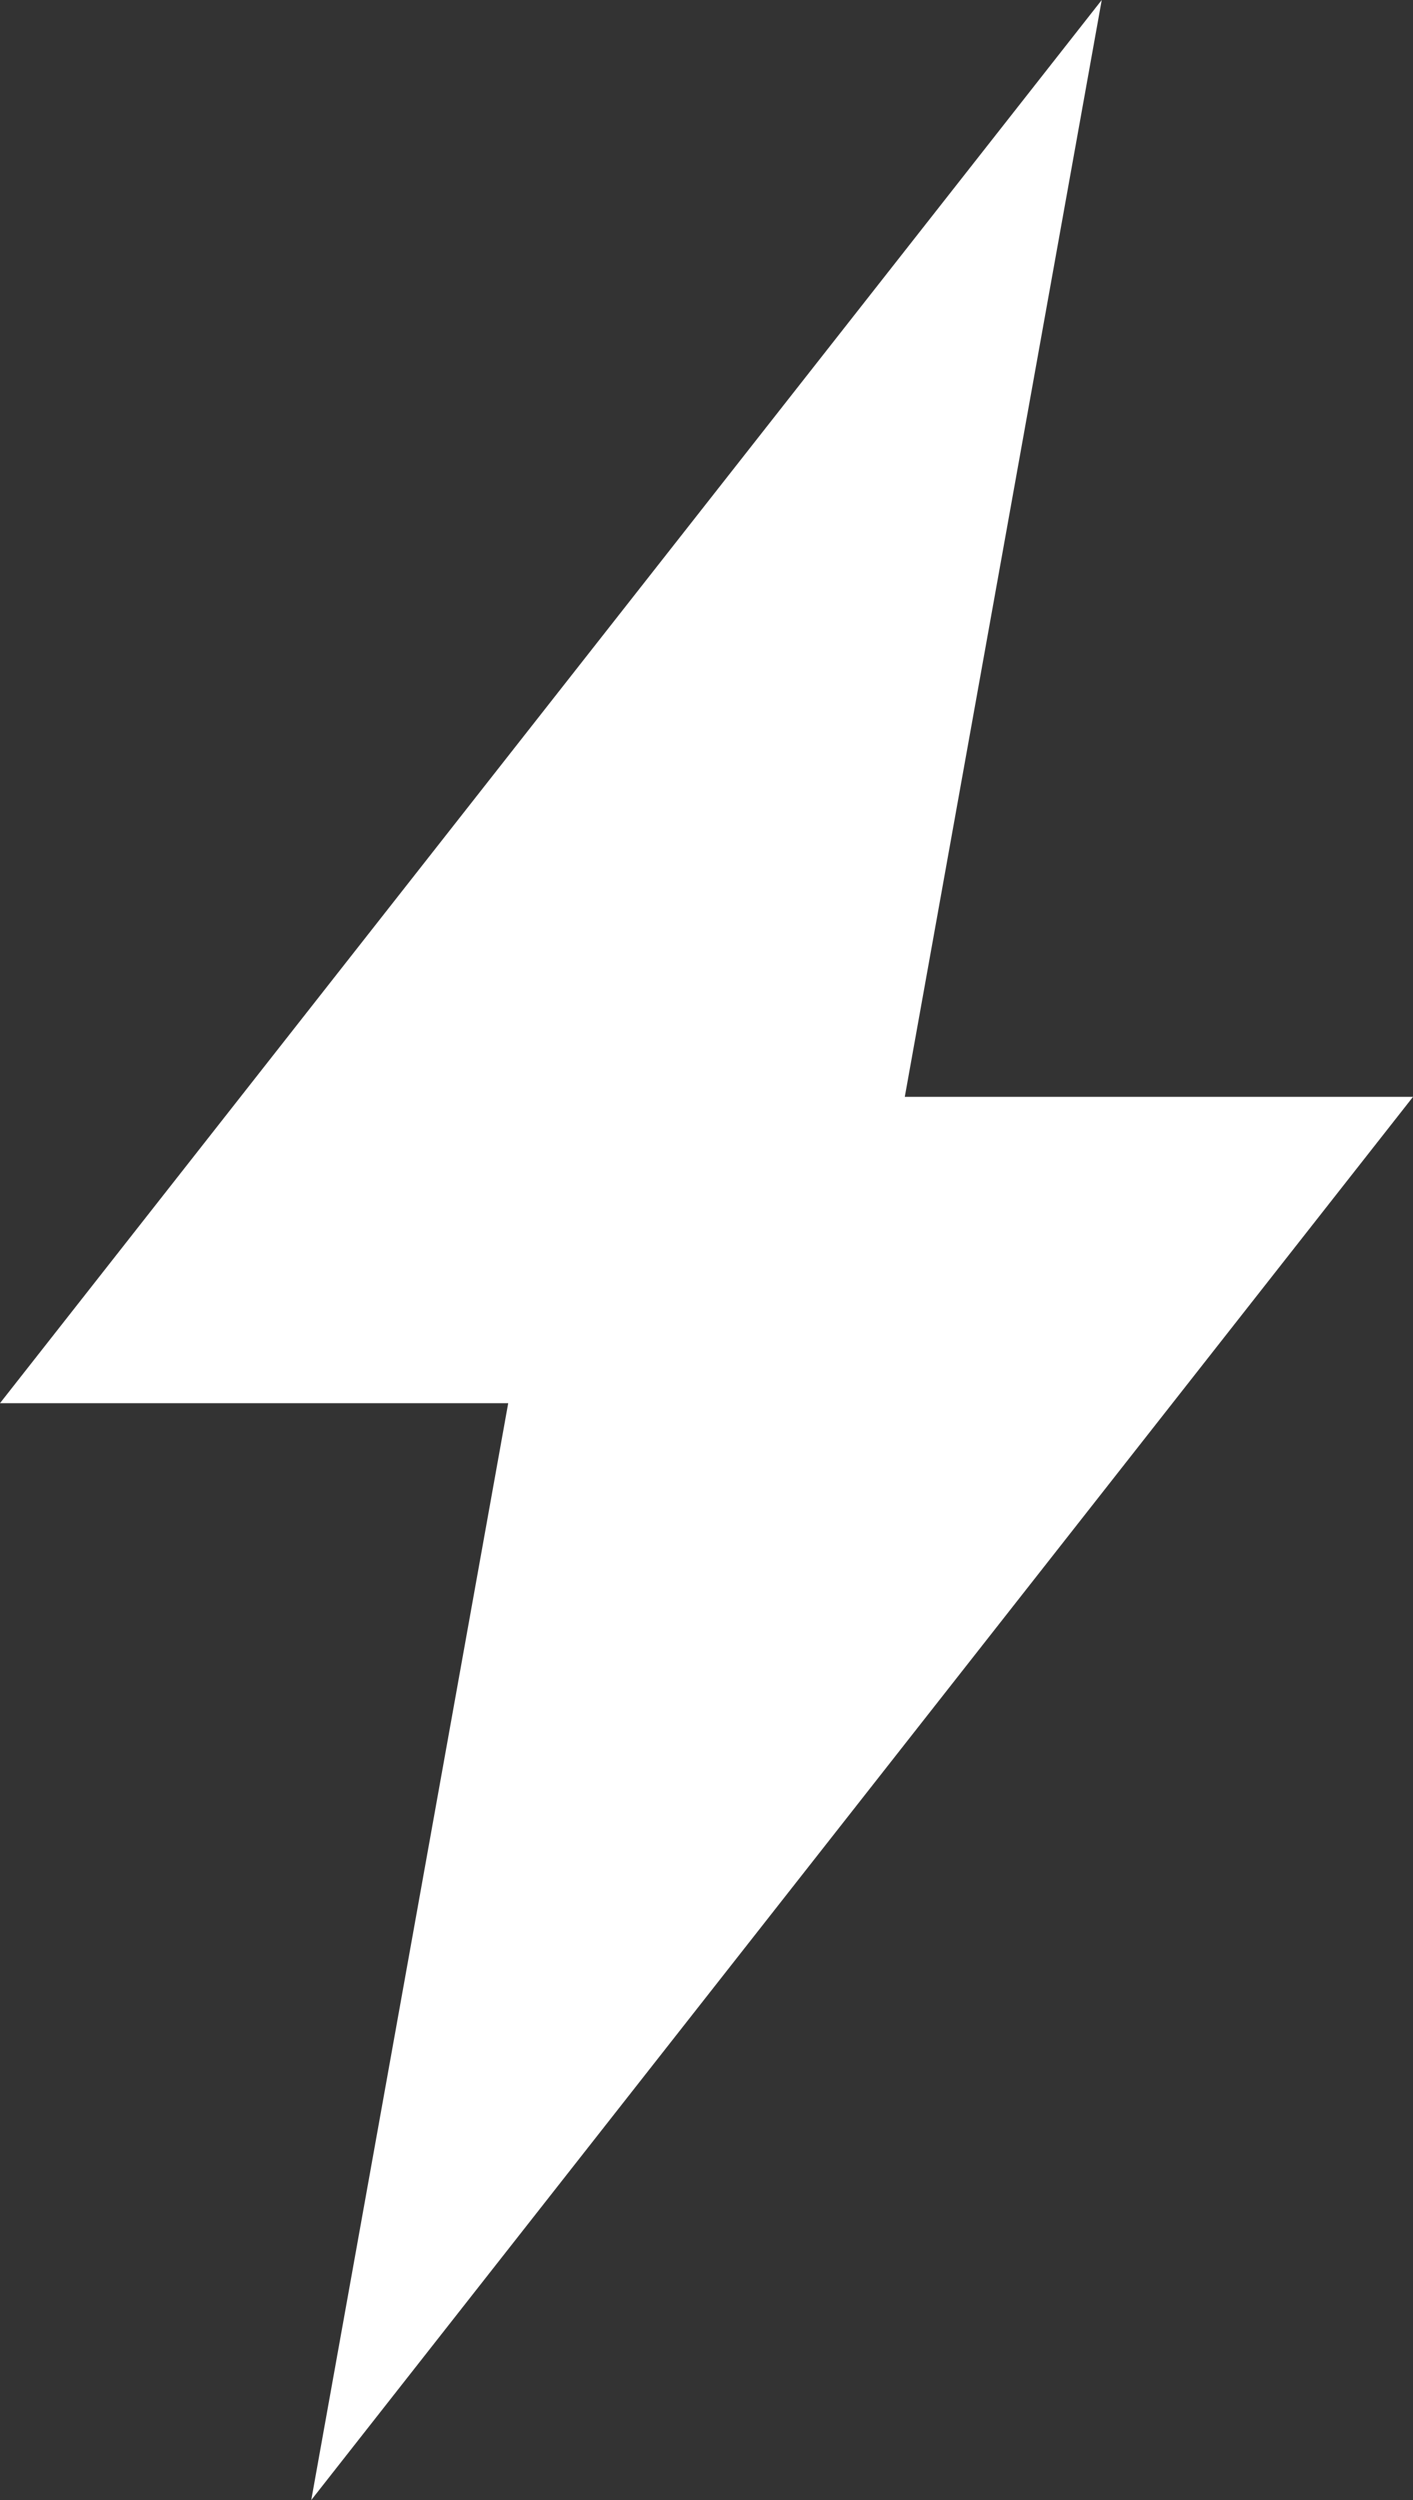 <?xml version="1.0" encoding="UTF-8"?> <svg xmlns="http://www.w3.org/2000/svg" width="143" height="253" viewBox="0 0 143 253" fill="none"><rect x="0" y="0" width="143" height="253" fill="#333333" stroke="none"/> <path d="M111.5 0L0 142H51.433L31.5 253L143 111H91.567L111.5 0Z" fill="white"></path> </svg> 
